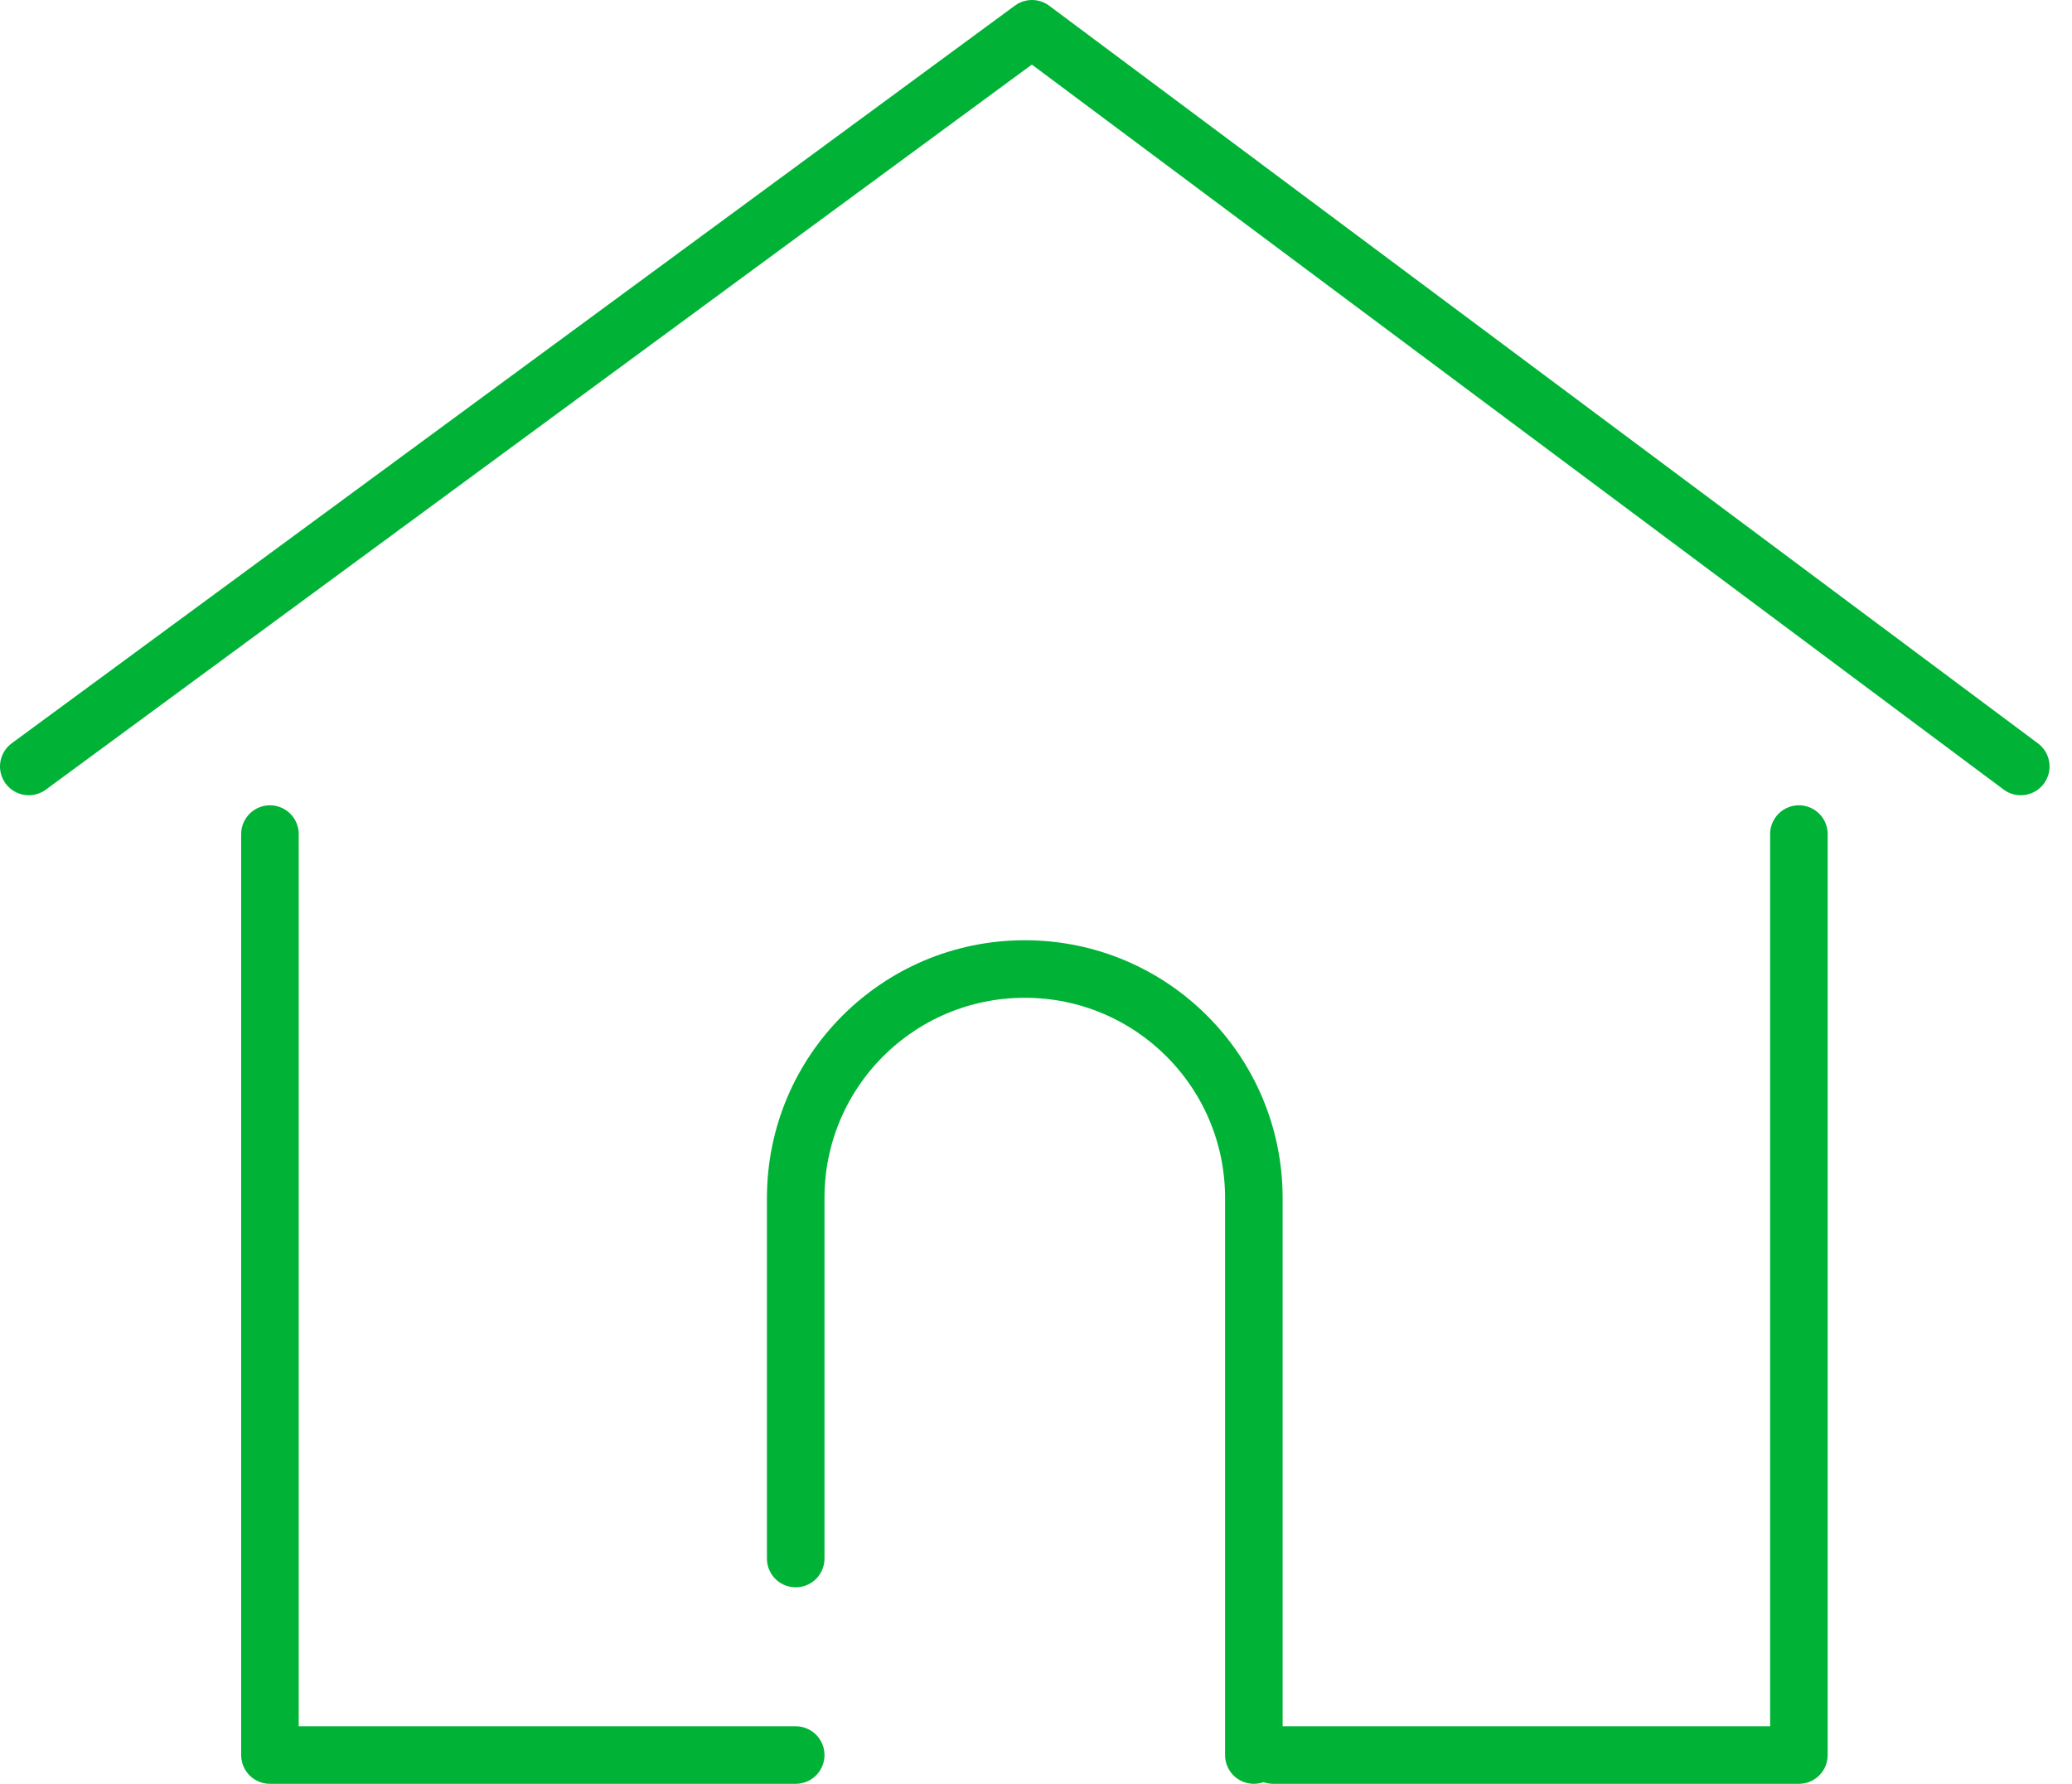 <svg width="72" height="62" viewBox="0 0 72 62" fill="none" xmlns="http://www.w3.org/2000/svg">
<path d="M1 26.64L35.86 1L70.22 26.64" stroke="#00B336" stroke-width="2" stroke-linecap="round" stroke-linejoin="round"/>
<path d="M9.38 28.99V61H27.65" stroke="#00B336" stroke-width="2" stroke-linecap="round" stroke-linejoin="round"/>
<path d="M62.51 28.99V61H44.24" stroke="#00B336" stroke-width="2" stroke-linecap="round" stroke-linejoin="round"/>
<path d="M27.65 54.17V41.64C27.65 37.24 31.21 33.68 35.61 33.68C40.01 33.68 43.57 37.24 43.57 41.64V61" stroke="#00B336" stroke-width="2" stroke-linecap="round" stroke-linejoin="round"/>
</svg>

